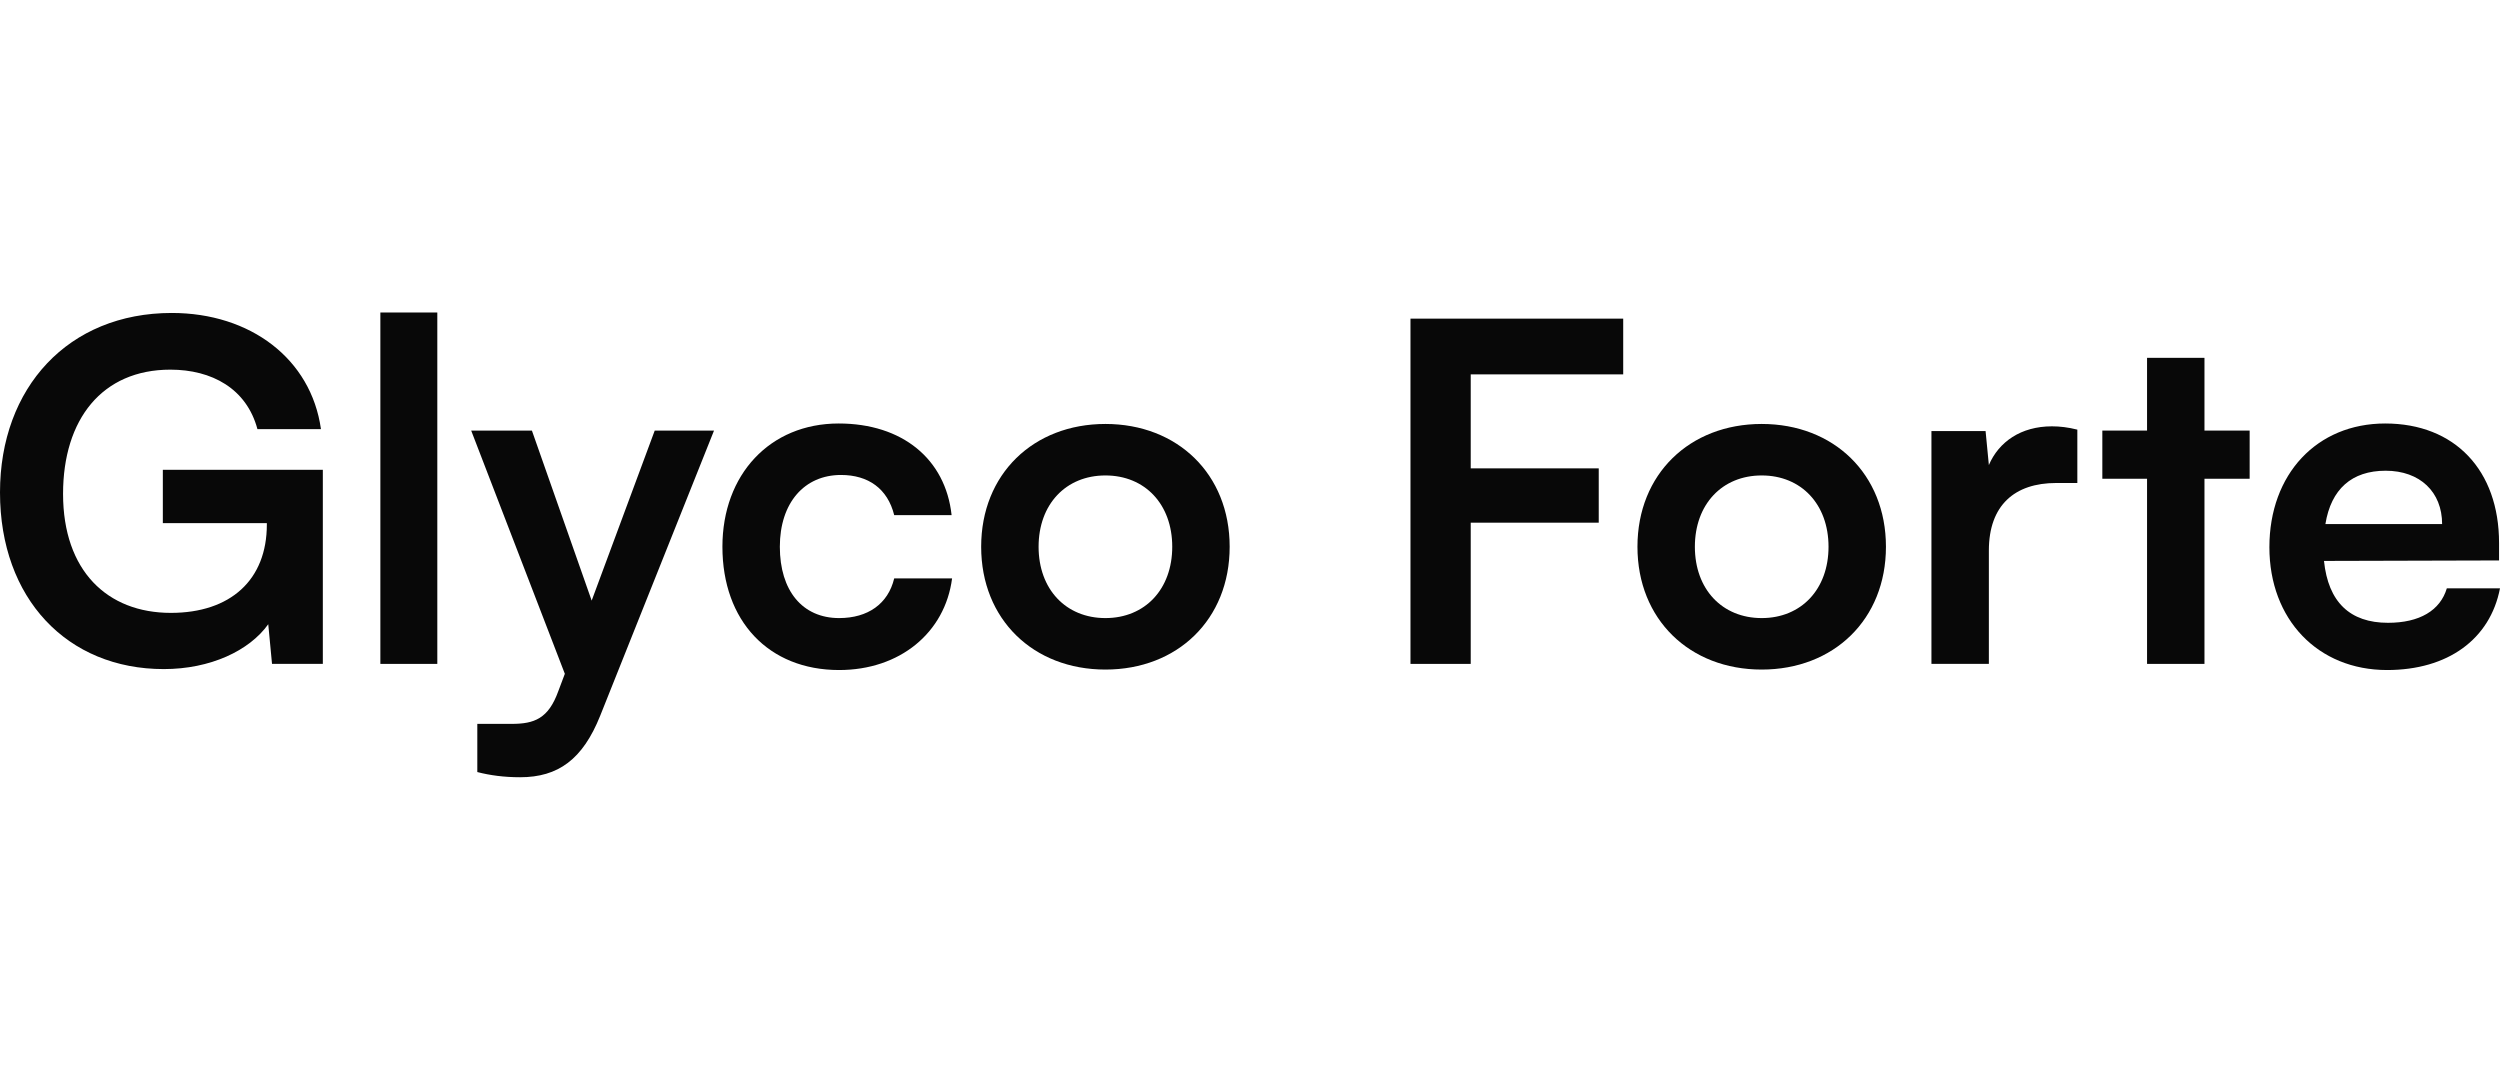 <svg width='156' height='68' viewBox='0 0 156 68' fill='none' xmlns='http://www.w3.org/2000/svg'><path d='M148.952 41.81C144.635 41.81 141.61 38.657 141.61 34.147C141.61 29.579 144.576 26.426 148.835 26.426C153.181 26.426 155.941 29.343 155.941 33.882V34.972L145.017 35.002C145.281 37.566 146.632 38.863 149.011 38.863C150.978 38.863 152.27 38.096 152.682 36.711H156C155.383 39.894 152.74 41.81 148.952 41.81ZM148.864 29.373C146.75 29.373 145.457 30.522 145.105 32.703H152.388C152.388 30.699 151.008 29.373 148.864 29.373Z' fill='#080808'/><path d='M137.559 41.427H133.976V29.874H131.186V26.868H133.976V22.329H137.559V26.868H140.378V29.874H137.559V41.427Z' fill='#080808'/><path d='M129.626 26.809V30.139H128.305C125.72 30.139 124.105 31.524 124.105 34.354V41.427H120.522V26.897H123.9L124.105 29.019C124.722 27.575 126.102 26.603 128.04 26.603C128.539 26.603 129.039 26.662 129.626 26.809Z' fill='#080808'/><path d='M102.177 34.118C102.177 29.579 105.437 26.455 109.93 26.455C114.423 26.455 117.683 29.579 117.683 34.118C117.683 38.657 114.423 41.781 109.93 41.781C105.437 41.781 102.177 38.657 102.177 34.118ZM105.76 34.118C105.76 36.77 107.463 38.568 109.93 38.568C112.397 38.568 114.1 36.77 114.1 34.118C114.1 31.465 112.397 29.668 109.93 29.668C107.463 29.668 105.76 31.465 105.76 34.118Z' fill='#080808'/><path d='M99.761 32.615H91.773V41.427H88.014V19.883H101.288V23.361H91.773V29.226H99.761V32.615Z' fill='#080808'/><path d='M61.225 34.118C61.225 29.579 64.485 26.455 68.978 26.455C73.471 26.455 76.731 29.579 76.731 34.118C76.731 38.657 73.471 41.781 68.978 41.781C64.485 41.781 61.225 38.657 61.225 34.118ZM64.808 34.118C64.808 36.77 66.511 38.568 68.978 38.568C71.445 38.568 73.148 36.77 73.148 34.118C73.148 31.465 71.445 29.668 68.978 29.668C66.511 29.668 64.808 31.465 64.808 34.118Z' fill='#080808'/><path d='M45.079 34.118C45.079 29.609 48.045 26.426 52.333 26.426C56.297 26.426 58.999 28.636 59.38 32.143H55.798C55.387 30.493 54.183 29.638 52.479 29.638C50.189 29.638 48.662 31.377 48.662 34.118C48.662 36.859 50.071 38.568 52.362 38.568C54.153 38.568 55.416 37.684 55.798 36.093H59.41C58.969 39.482 56.15 41.81 52.362 41.81C47.957 41.81 45.079 38.745 45.079 34.118Z' fill='#080808'/><path d='M29.784 48.176V45.17H31.928C33.337 45.17 34.218 44.846 34.835 43.136L35.246 42.046L29.402 26.868H33.191L36.92 37.478L40.855 26.868H44.555L37.449 44.669C36.362 47.38 34.835 48.5 32.456 48.5C31.458 48.5 30.577 48.382 29.784 48.176Z' fill='#080808'/><path d='M27.288 41.427H23.735V19.5H27.288V41.427Z' fill='#080808'/><path d='M10.631 23.066C6.373 23.066 3.935 26.161 3.935 30.817C3.935 35.621 6.696 38.244 10.66 38.244C14.39 38.244 16.651 36.181 16.651 32.733V32.644H10.161V29.314H20.145V41.427H16.974L16.739 38.951C15.564 40.602 13.127 41.751 10.22 41.751C4.199 41.751 0 37.36 0 30.729C0 24.186 4.258 19.529 10.719 19.529C15.623 19.529 19.411 22.388 20.028 26.779H16.064C15.388 24.245 13.215 23.066 10.631 23.066Z' fill='#080808'/></svg>